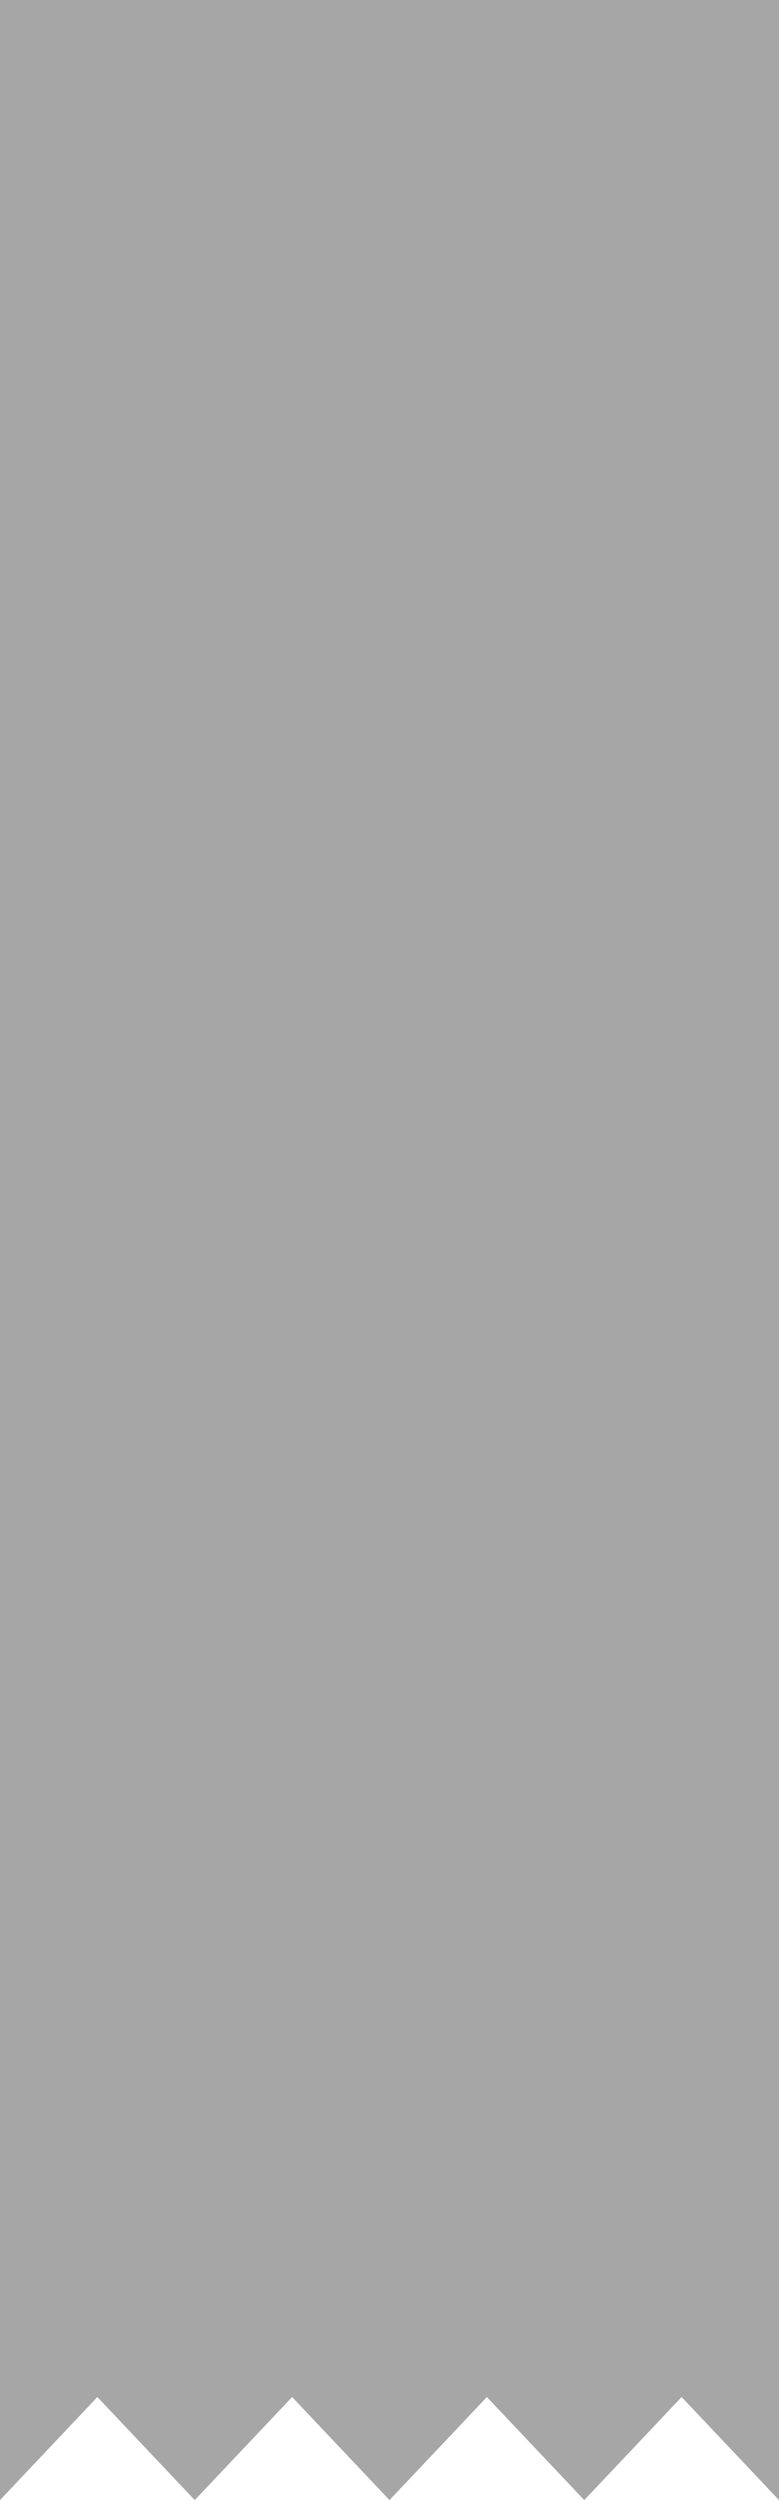 <?xml version="1.0" encoding="UTF-8" standalone="no"?><svg xmlns="http://www.w3.org/2000/svg" xmlns:xlink="http://www.w3.org/1999/xlink" fill="#000000" height="494.9" preserveAspectRatio="xMidYMid meet" version="1" viewBox="0.0 0.0 154.4 494.9" width="154.4" zoomAndPan="magnify"><g id="change1_1"><path d="M154.4 0L154.4 494.9 135.1 474.5 115.8 494.9 96.5 474.5 77.2 494.9 57.9 474.5 38.6 494.9 19.3 474.5 0 494.9 0 0z" fill="#a6a6a6"/></g></svg>